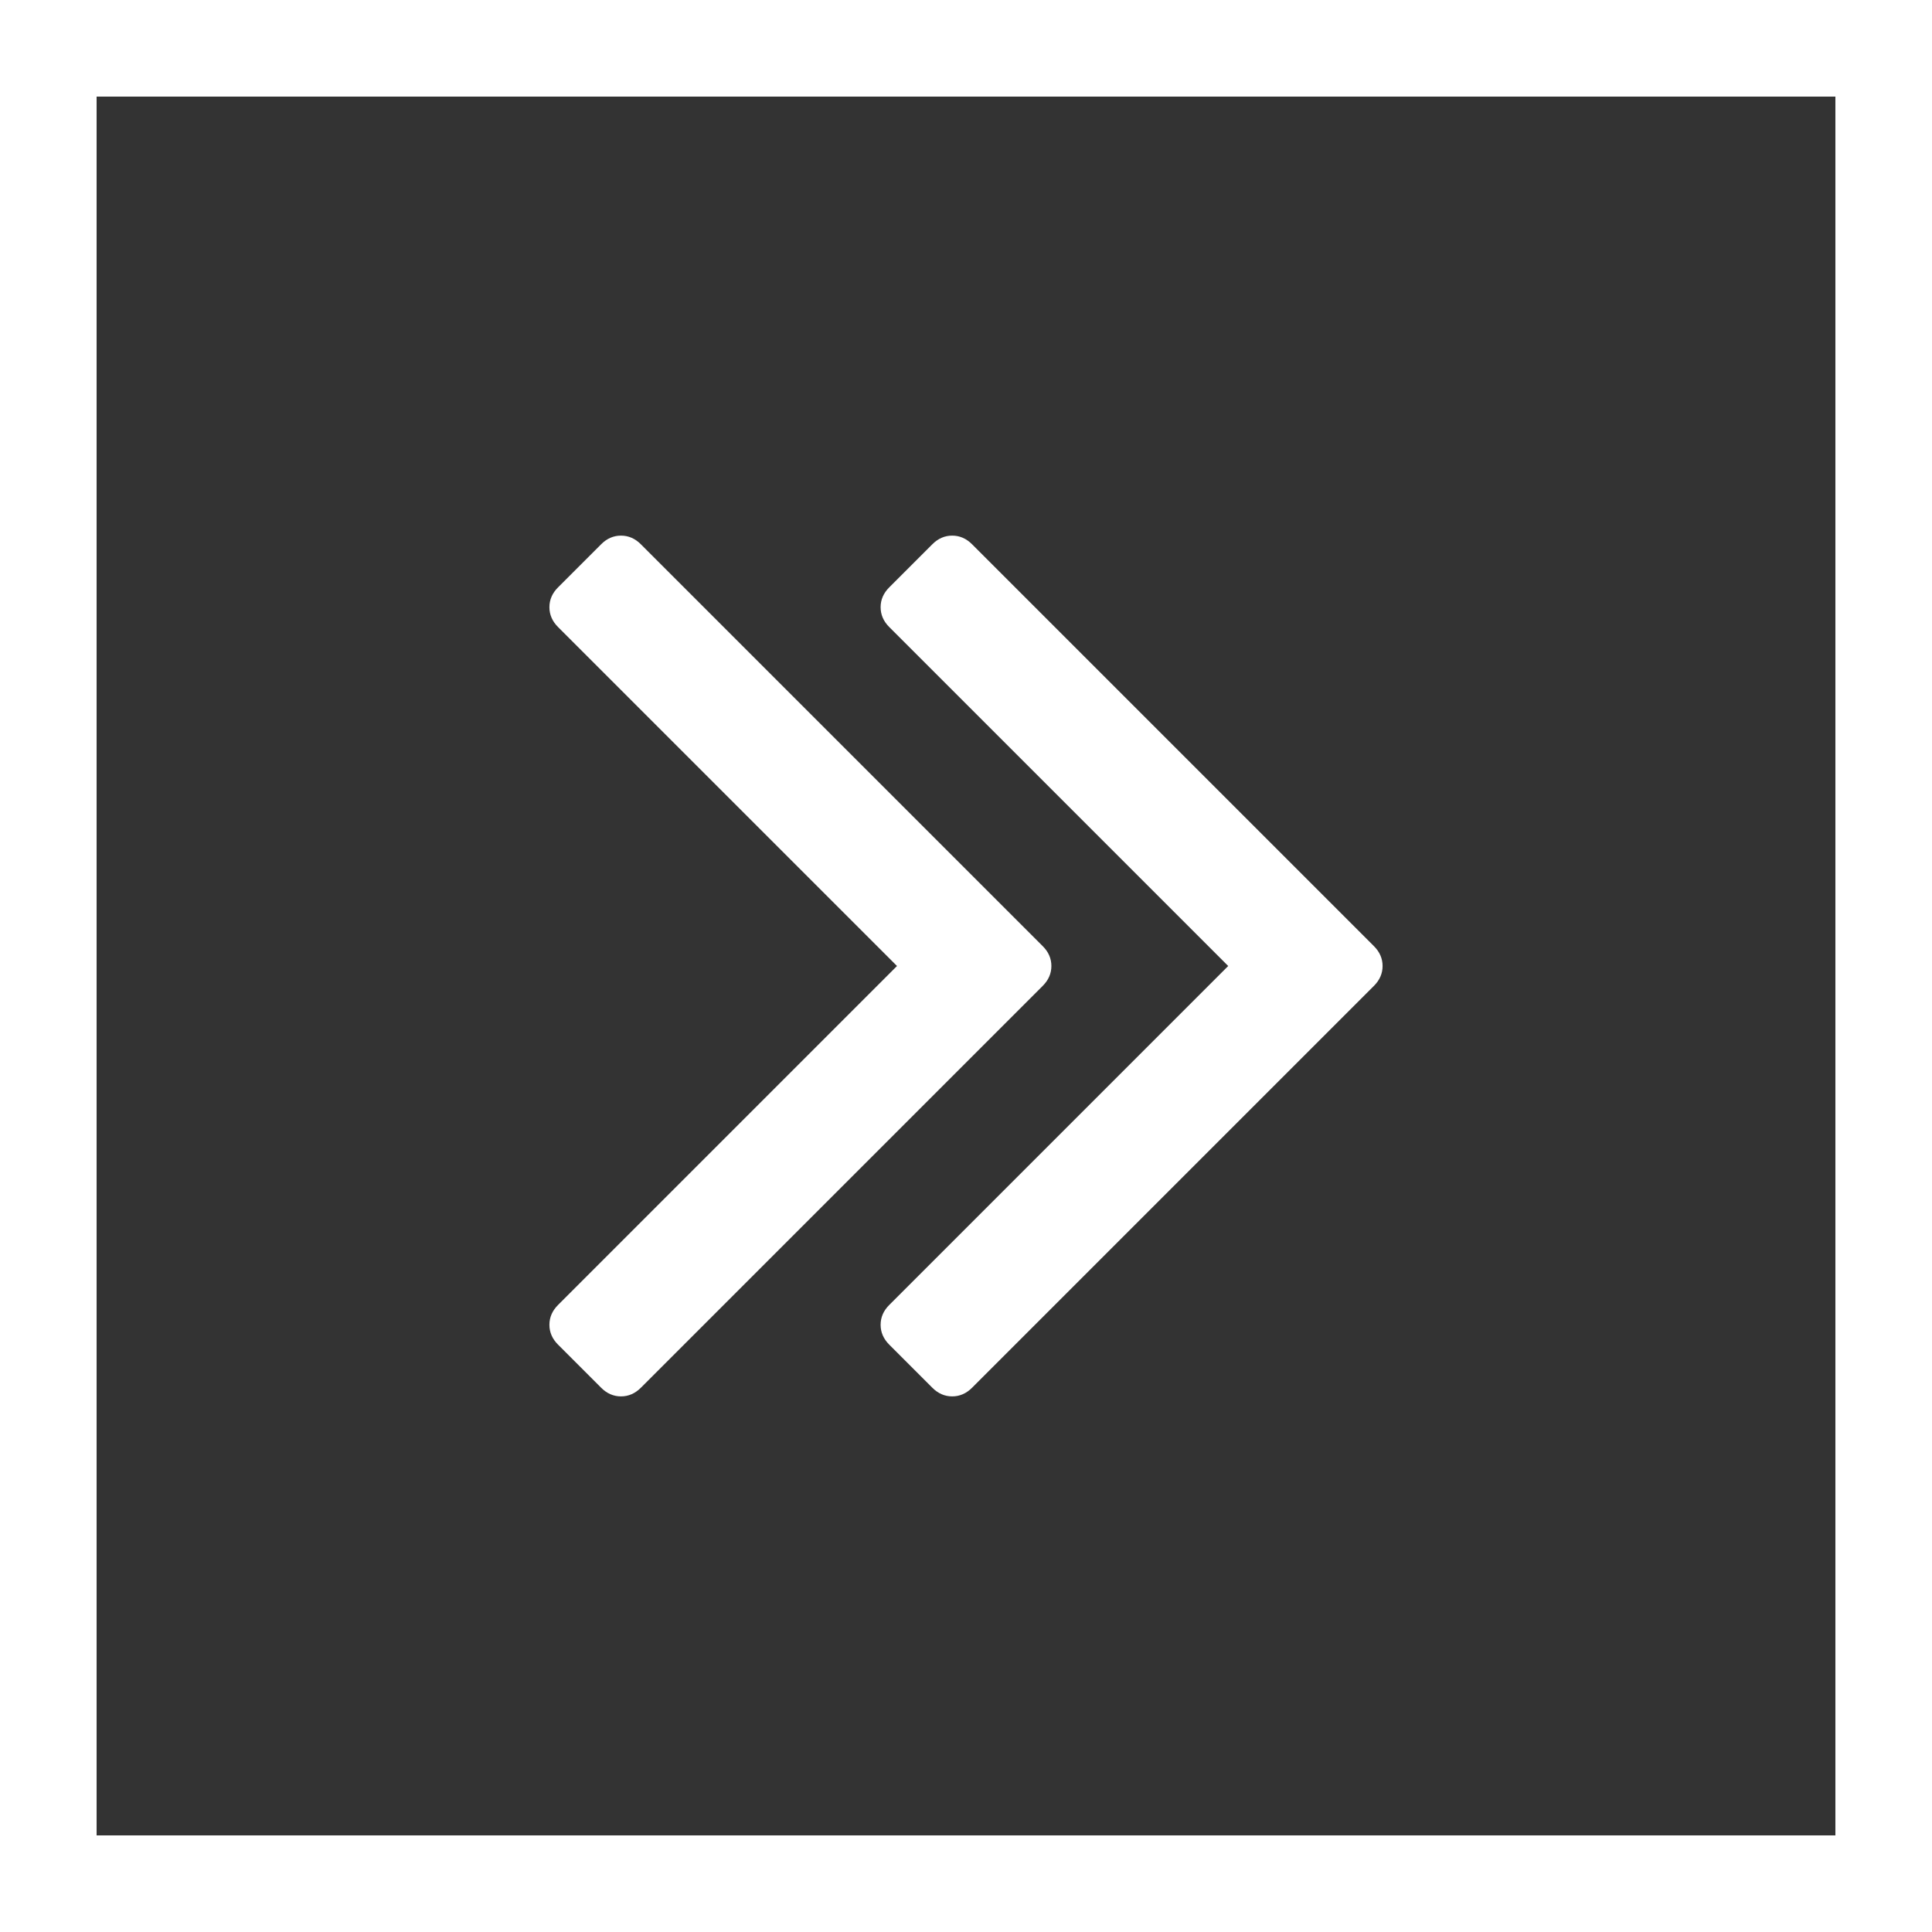 <?xml version="1.0" encoding="utf-8"?>
<!-- Generator: Adobe Illustrator 15.1.0, SVG Export Plug-In . SVG Version: 6.00 Build 0)  -->
<!DOCTYPE svg PUBLIC "-//W3C//DTD SVG 1.1//EN" "http://www.w3.org/Graphics/SVG/1.1/DTD/svg11.dtd">
<svg version="1.1" id="Layer_1" xmlns="http://www.w3.org/2000/svg" xmlns:xlink="http://www.w3.org/1999/xlink" x="0px" y="0px"
	 width="360px" height="360px" viewBox="0 0 360 360" enable-background="new 0 0 360 360" xml:space="preserve">
<rect x="0" y="0" width="360" height="360" fill="#333333" stroke="none"/>
<path fill="#ffffff" d="M0,0v360h360V0H0z M342,342H18V18h324V342z"/>
<g>
	<path fill="#ffffff" d="M177.429,260.196c-1.395,0-2.627-0.537-3.697-1.606l-8.035-8.036c-1.072-1.072-1.607-2.306-1.607-3.696
		c0-1.394,0.535-2.627,1.607-3.696L228.857,180l-63.16-63.16c-1.072-1.072-1.607-2.306-1.607-3.697c0-1.394,0.535-2.626,1.607-3.696
		l8.035-8.035c1.07-1.072,2.303-1.607,3.697-1.607c1.391,0,2.623,0.535,3.695,1.607l74.894,74.893
		c1.069,1.069,1.606,2.303,1.606,3.696c0,1.392-0.537,2.624-1.606,3.696l-74.894,74.894
		C180.052,259.659,178.82,260.196,177.429,260.196z M115.714,260.196c-1.394,0-2.627-0.537-3.696-1.606l-8.036-8.036
		c-1.072-1.072-1.607-2.306-1.607-3.696c0-1.394,0.535-2.627,1.607-3.696L167.143,180l-63.161-63.16
		c-1.072-1.072-1.607-2.306-1.607-3.697c0-1.394,0.535-2.626,1.607-3.696l8.036-8.035c1.069-1.072,2.303-1.607,3.696-1.607
		c1.391,0,2.624,0.535,3.696,1.607l74.893,74.893c1.07,1.069,1.607,2.303,1.607,3.696c0,1.392-0.537,2.624-1.607,3.696
		l-74.893,74.894C118.338,259.659,117.105,260.196,115.714,260.196z"/>
</g>
</svg>
